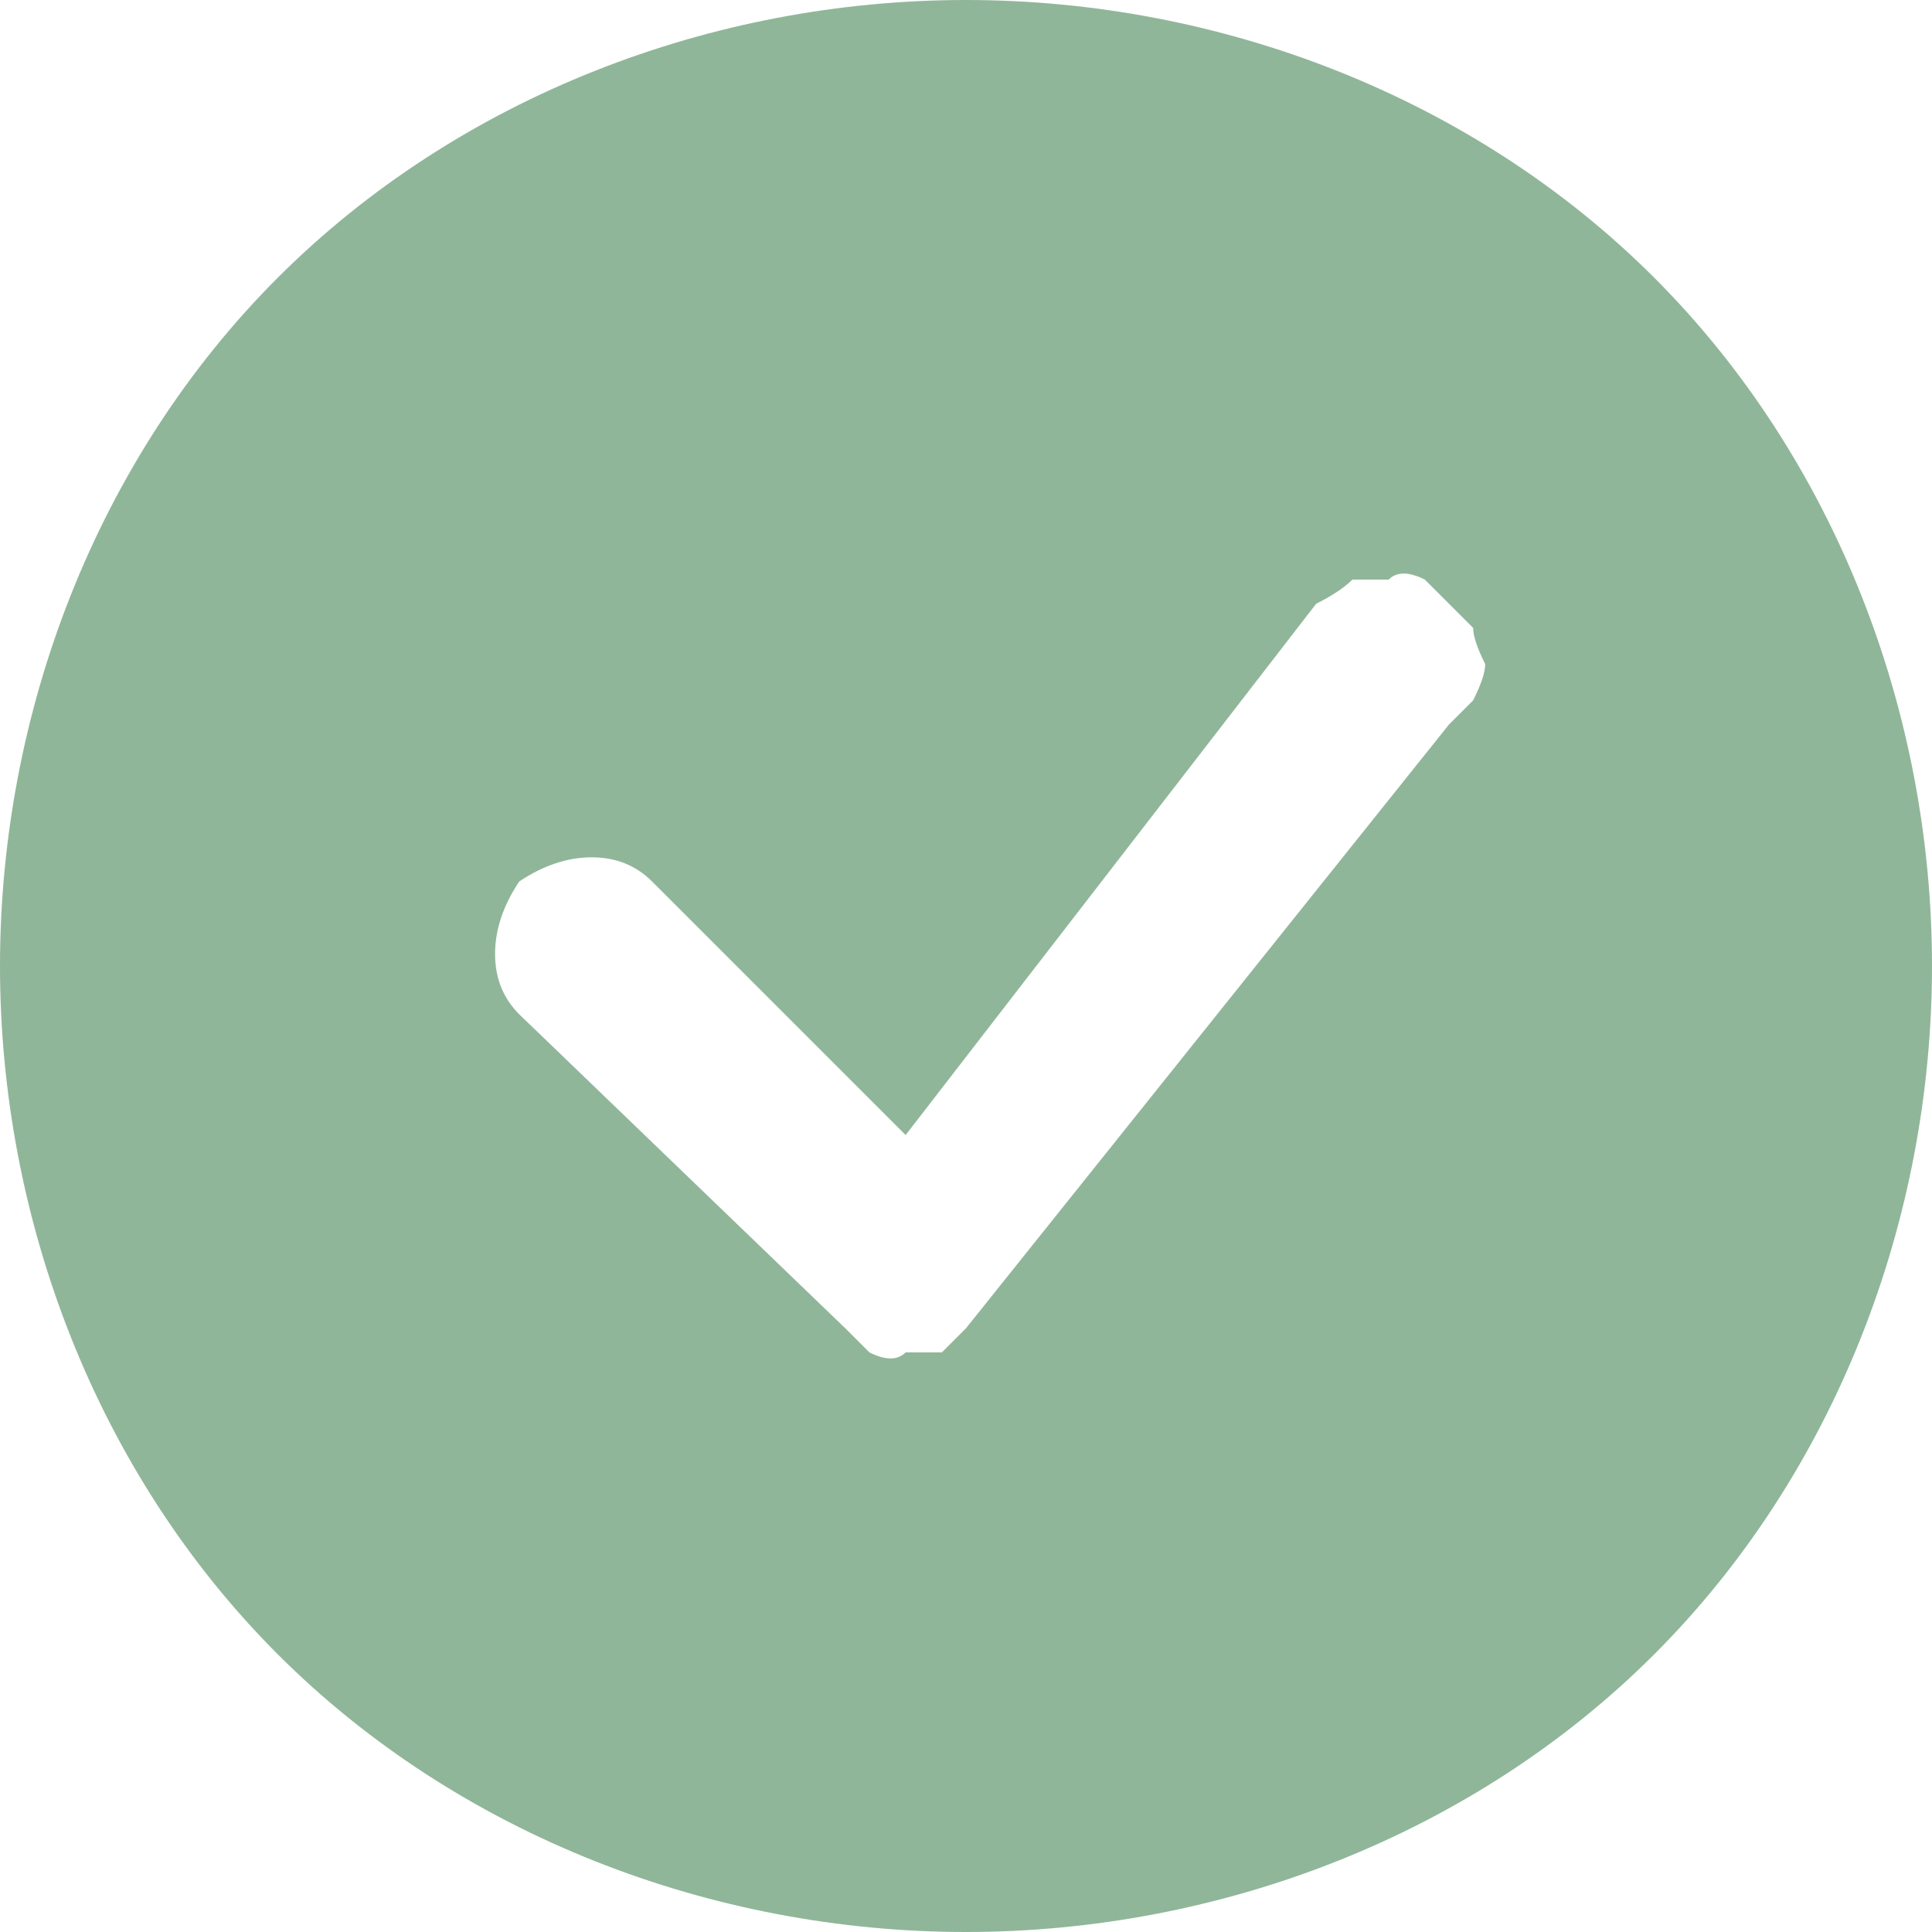 <svg version="1.2" xmlns="http://www.w3.org/2000/svg" viewBox="0 0 16 16" width="21" height="21">
	<title>image</title>
	<style>
		.s0 { fill: #90b699 } 
	</style>
	<path id="Layer" fill-rule="evenodd" class="s0" d="m16 8c0 2.1-0.8 4.2-2.3 5.7-1.5 1.5-3.6 2.3-5.7 2.3-2.1 0-4.2-0.8-5.7-2.3-1.5-1.5-2.3-3.6-2.3-5.7 0-2.1 0.8-4.2 2.3-5.7 1.5-1.5 3.6-2.3 5.7-2.3 2.1 0 4.2 0.8 5.7 2.3 1.5 1.5 2.3 3.6 2.3 5.7zm-4-3q-0.1-0.1-0.2-0.2-0.2-0.1-0.3 0-0.2 0-0.3 0-0.1 0.1-0.3 0.2l-3.4 4.4-2.1-2.1q-0.2-0.2-0.5-0.2-0.3 0-0.6 0.2-0.2 0.3-0.2 0.6 0 0.3 0.2 0.5l2.7 2.6q0.1 0.1 0.2 0.2 0.2 0.1 0.3 0 0.2 0 0.3 0 0.1-0.1 0.2-0.2l4-5q0.1-0.1 0.2-0.2 0.1-0.2 0.1-0.3-0.1-0.2-0.1-0.3-0.1-0.1-0.2-0.2z"></path>
</svg>